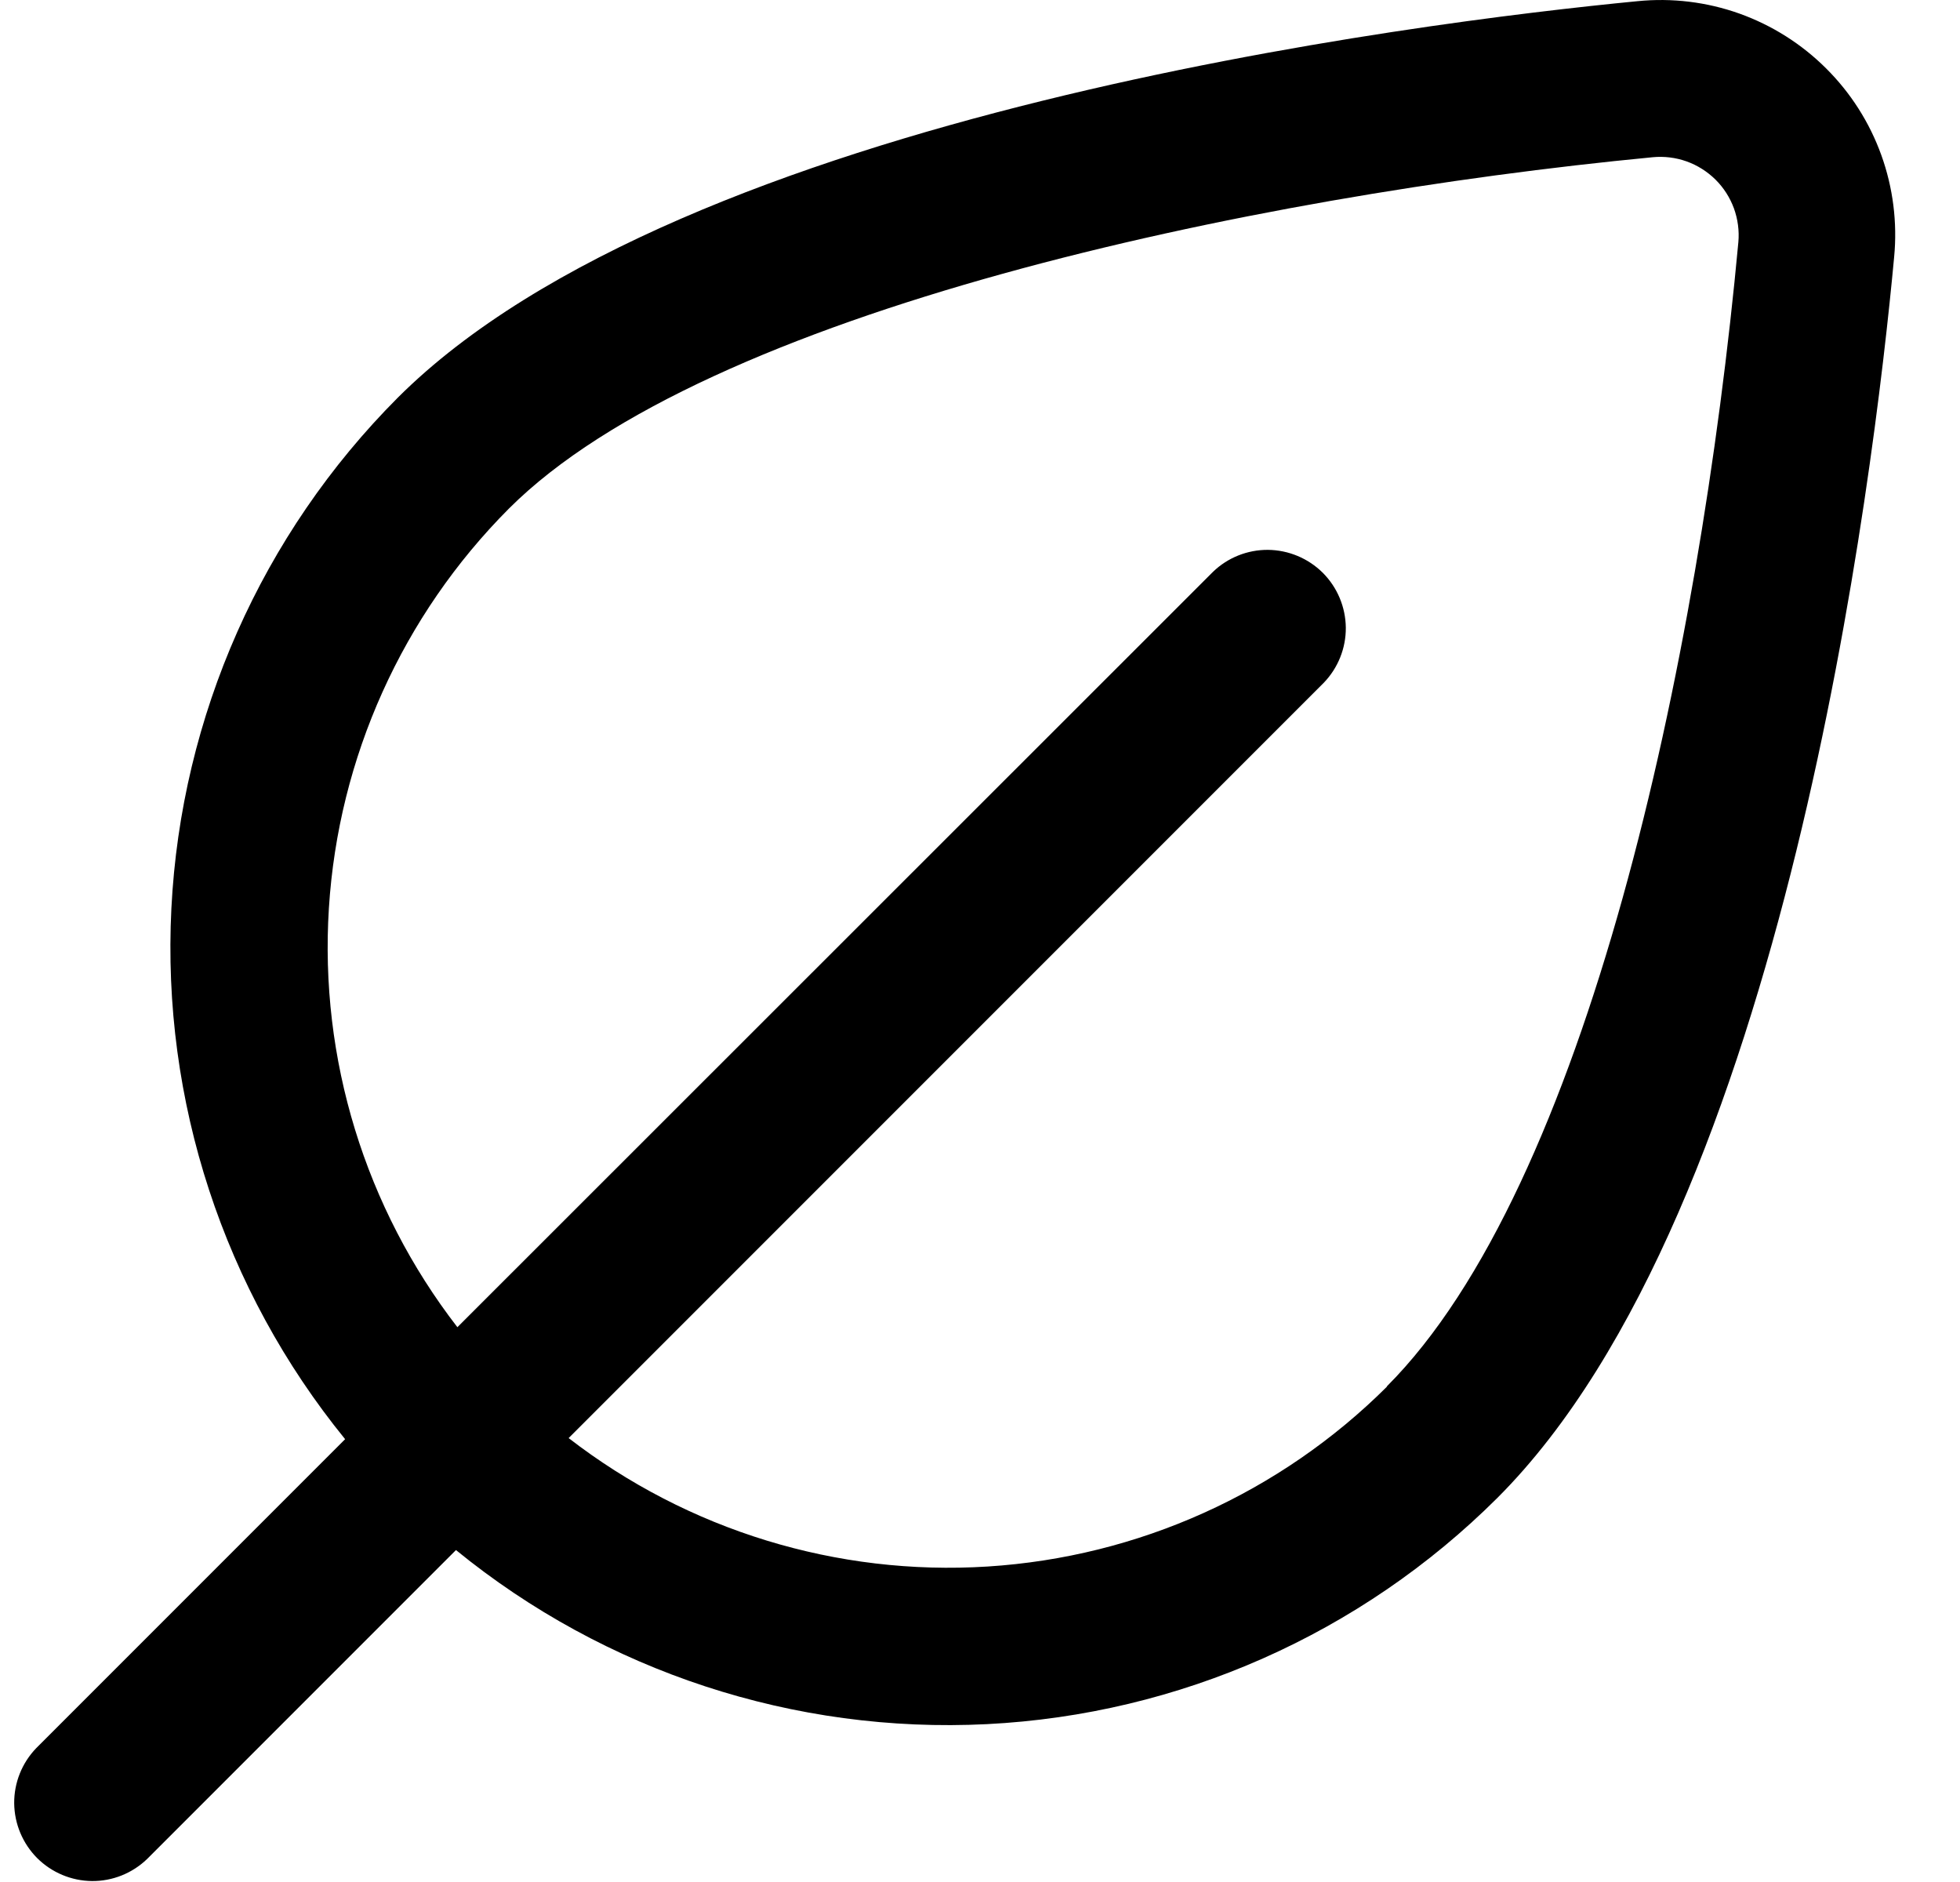<svg width="25" height="24" viewBox="0 0 25 24" fill="none" xmlns="http://www.w3.org/2000/svg">
<g clip-path="url(#clip0_13_28)">
<path d="M23.292 0.872C22.979 0.56 22.602 0.322 22.186 0.173C21.77 0.025 21.326 -0.029 20.887 0.015C18.094 0.285 8.701 1.448 5.073 5.072C3.339 6.811 2.31 9.131 2.186 11.584C2.062 14.036 2.852 16.448 4.402 18.353L0.462 22.293C0.28 22.482 0.179 22.734 0.181 22.996C0.184 23.259 0.289 23.509 0.474 23.695C0.66 23.88 0.91 23.985 1.173 23.988C1.435 23.99 1.687 23.889 1.876 23.707L5.816 19.767C7.72 21.319 10.133 22.11 12.587 21.987C15.04 21.864 17.361 20.835 19.101 19.1C22.777 15.423 23.901 6.059 24.16 3.277C24.202 2.837 24.146 2.393 23.996 1.977C23.846 1.561 23.606 1.184 23.292 0.872ZM17.692 17.682C16.328 19.041 14.517 19.856 12.596 19.977C10.675 20.098 8.776 19.516 7.253 18.339L16.885 8.707C17.067 8.518 17.168 8.266 17.166 8.004C17.163 7.741 17.058 7.491 16.873 7.305C16.687 7.12 16.436 7.015 16.174 7.012C15.912 7.01 15.659 7.111 15.471 7.293L5.834 16.925C4.657 15.402 4.074 13.503 4.195 11.582C4.316 9.661 5.132 7.849 6.491 6.486C9 3.978 15.918 2.5 21.08 2.005C21.226 1.991 21.374 2.009 21.512 2.058C21.65 2.107 21.776 2.187 21.881 2.29C21.985 2.393 22.065 2.518 22.116 2.656C22.166 2.794 22.186 2.942 22.173 3.088C21.673 8.475 20.232 15.137 17.687 17.682H17.692Z" fill="black"/>
</g>
<defs>
<clipPath id="clip0_13_28">
<rect width="24" height="24" fill="white" transform="translate(0.173)"/>
</clipPath>
</defs>
</svg>
